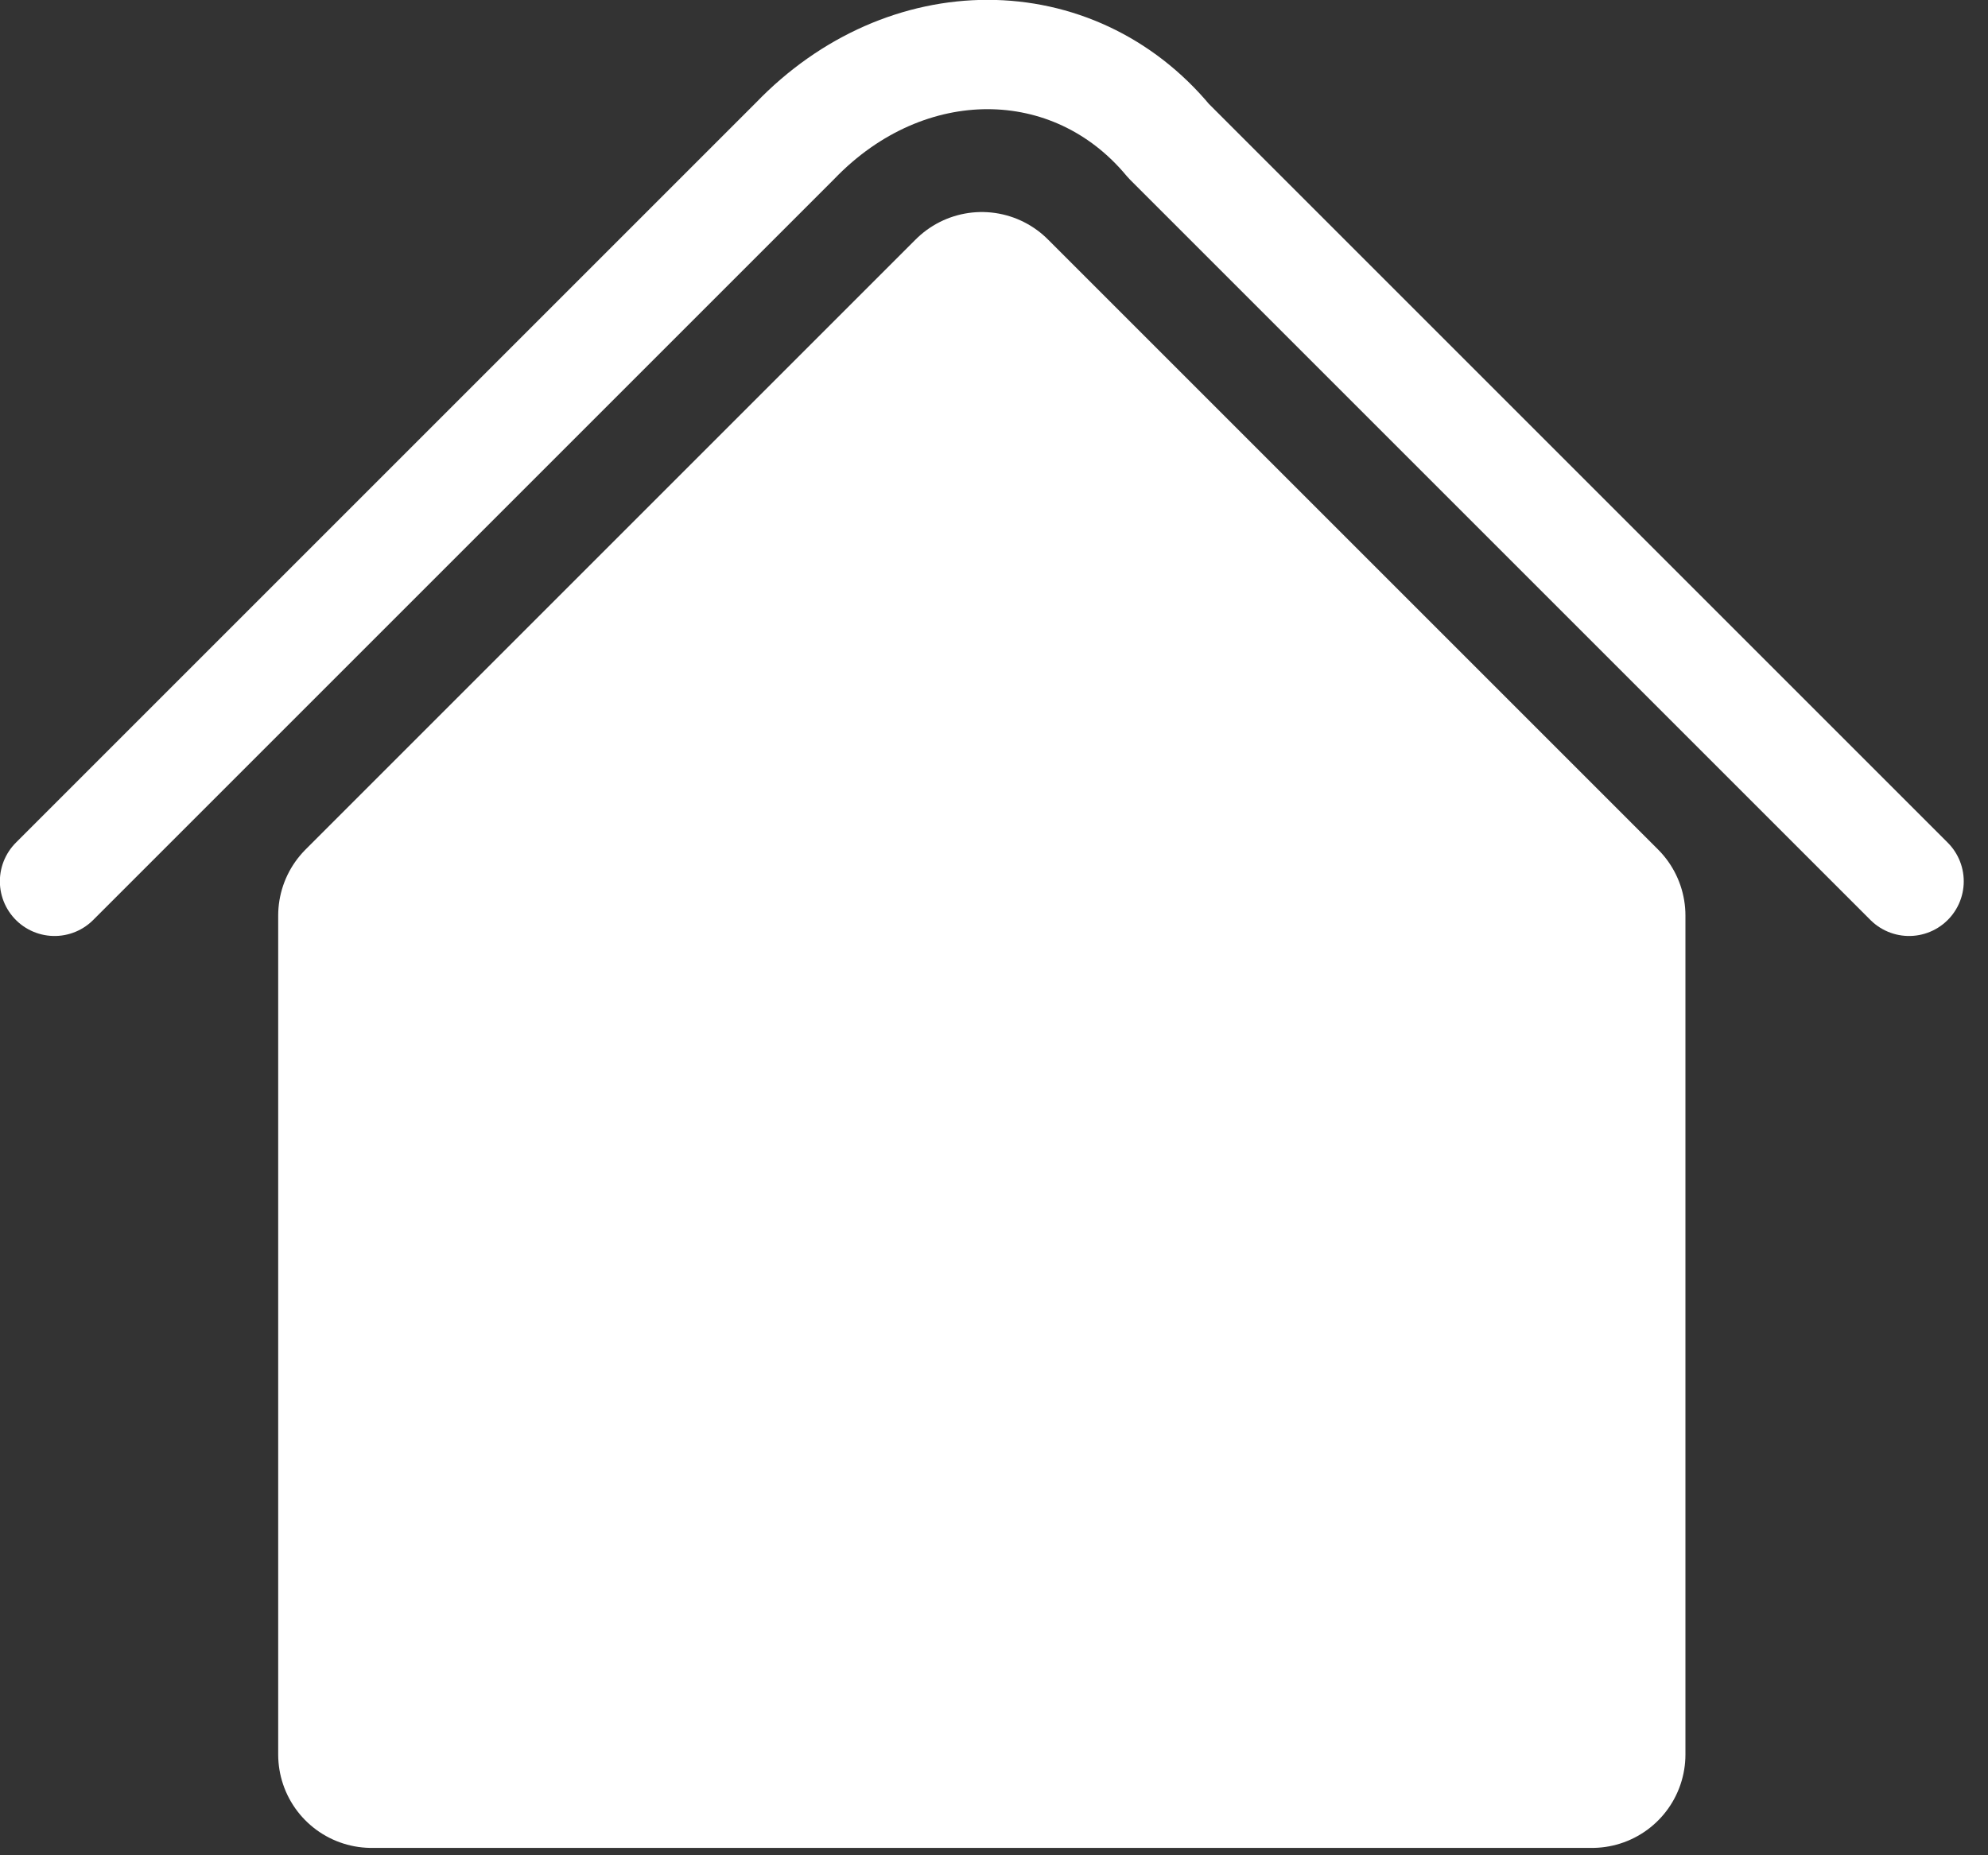 <?xml version="1.0" encoding="UTF-8" standalone="no"?><!DOCTYPE svg PUBLIC "-//W3C//DTD SVG 1.1//EN" "http://www.w3.org/Graphics/SVG/1.1/DTD/svg11.dtd"><svg width="100%" height="100%" viewBox="0 0 30 28" version="1.1" xmlns="http://www.w3.org/2000/svg" xmlns:xlink="http://www.w3.org/1999/xlink" xml:space="preserve" xmlns:serif="http://www.serif.com/" style="fill-rule:evenodd;clip-rule:evenodd;stroke-linecap:round;stroke-linejoin:round;stroke-miterlimit:1.5;"><rect x="0" y="0" width="30" height="28" fill="#333333" stroke="none"/><g><path d="M24.024,13.818l-9.208,-9.208l-9.208,9.208l0,12.661l18.416,0l0,-12.661Z" style="fill:#fff;stroke:#fff;stroke-width:2.82px;"/><path d="M28.809,13.301l-11.174,-11.174c-1.44,-1.736 -3.962,-1.742 -5.638,0l-11.174,11.174" style="fill:none;stroke:#fff;stroke-width:1.65px;"/></g></svg>